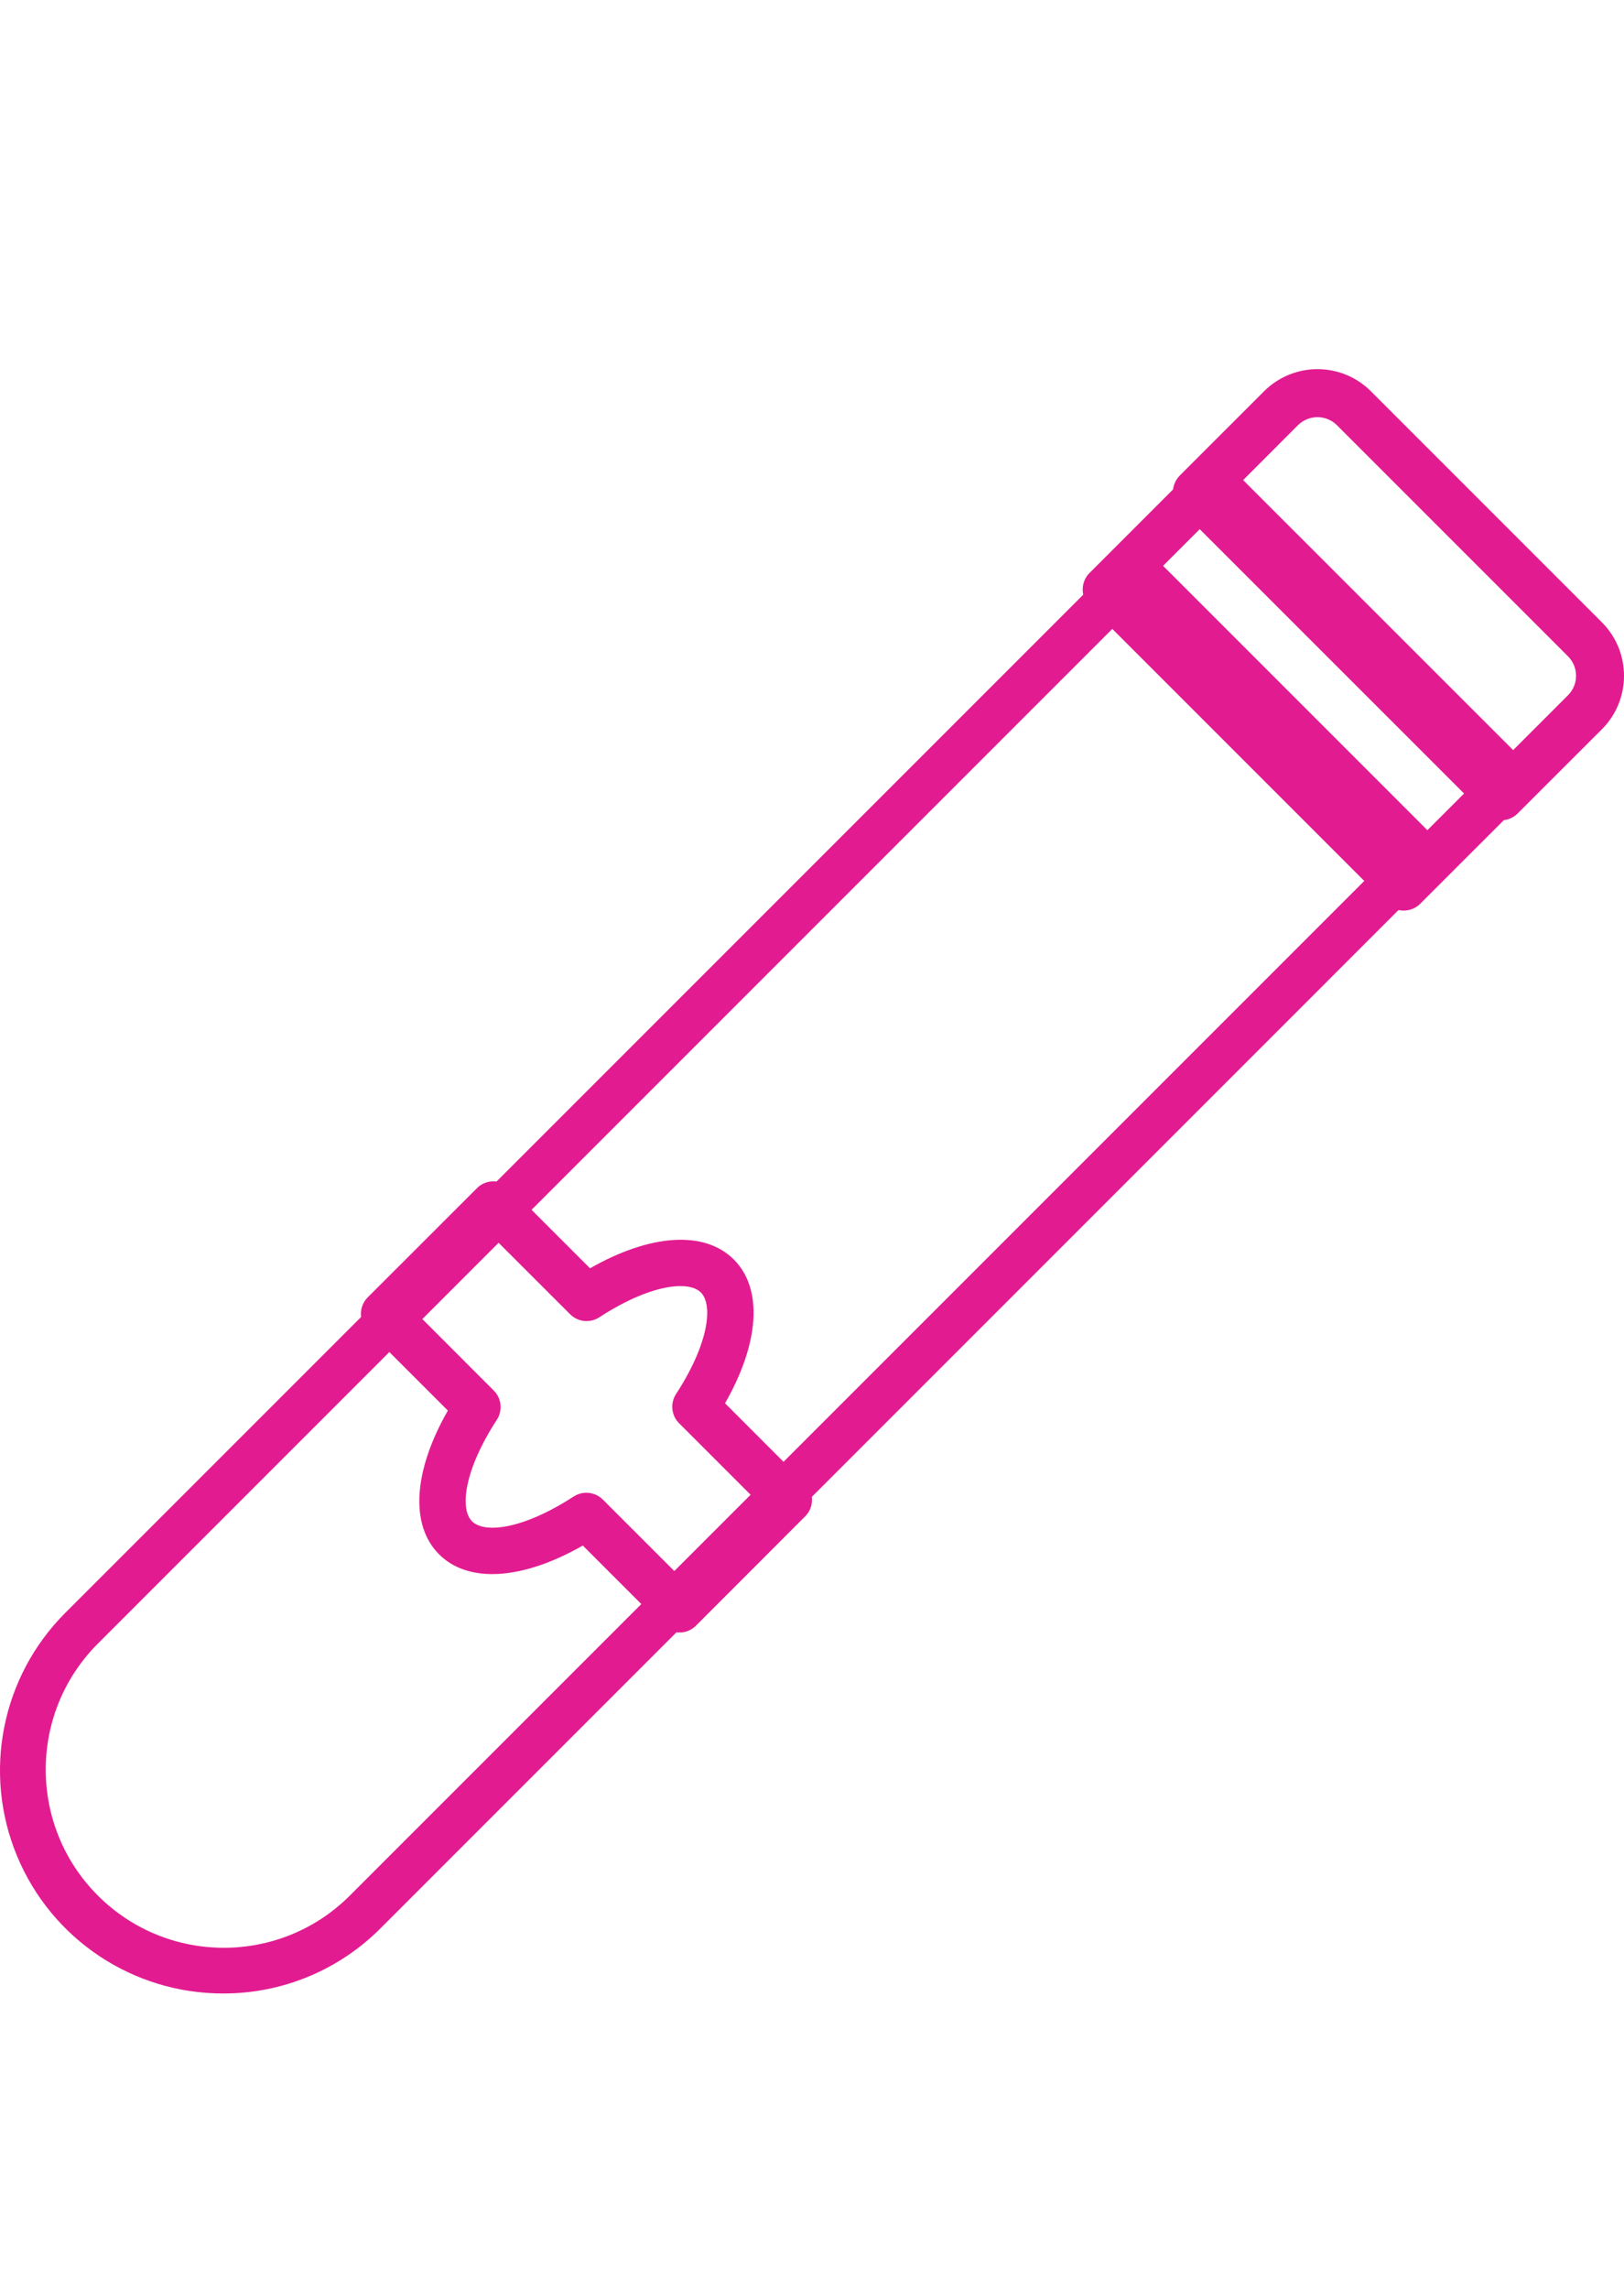 <?xml version="1.0" encoding="UTF-8"?>
<svg width="22px" height="31px" viewBox="0 0 22 31" version="1.1" xmlns="http://www.w3.org/2000/svg" xmlns:xlink="http://www.w3.org/1999/xlink">
    <title>Artboard</title>
    <g id="Artboard" stroke="none" stroke-width="1" fill="none" fill-rule="evenodd">
        <g id="cigar" transform="translate(0, 5)" fill="#E21C90" fill-rule="nonzero">
            <path d="M19.015,7.333 C18.931,7.333 18.85,7.3 18.79,7.24 L14.76,3.21 C14.7,3.15 14.667,3.069 14.667,2.985 C14.667,2.9 14.7,2.819 14.76,2.76 L16.204,1.316 C16.264,1.256 16.345,1.222 16.429,1.222 C16.514,1.222 16.595,1.256 16.654,1.316 L20.685,5.346 C20.744,5.406 20.778,5.487 20.778,5.571 C20.778,5.655 20.744,5.736 20.685,5.796 L19.24,7.24 C19.181,7.3 19.1,7.333 19.015,7.333 L19.015,7.333 Z M15.435,2.985 L19.015,6.565 L20.01,5.571 L16.429,1.99 L15.435,2.985 Z" id="Shape"></path>
            <path d="M3.021,22 C1.799,22 0.698,21.265 0.23,20.136 C-0.238,19.007 0.021,17.708 0.885,16.844 L15.196,2.533 C15.314,2.415 15.506,2.415 15.625,2.533 L19.467,6.375 C19.585,6.494 19.585,6.686 19.467,6.804 L5.156,21.116 C4.591,21.684 3.822,22.002 3.021,22 Z M15.41,3.176 L1.314,17.273 C0.383,18.218 0.389,19.737 1.326,20.674 C2.264,21.612 3.783,21.617 4.727,20.686 L18.823,6.59 L15.41,3.176 Z" id="Shape"></path>
            <path d="M20.332,6.111 C20.245,6.111 20.163,6.077 20.102,6.016 L15.984,1.899 C15.857,1.772 15.857,1.566 15.984,1.439 L17.123,0.3 C17.524,-0.1 18.172,-0.1 18.572,0.3 L21.701,3.429 C22.1,3.829 22.1,4.477 21.701,4.877 L20.561,6.016 C20.501,6.077 20.418,6.111 20.332,6.111 L20.332,6.111 Z M16.674,1.669 L20.332,5.326 L21.241,4.417 C21.387,4.271 21.387,4.035 21.241,3.889 L18.111,0.759 C17.965,0.614 17.729,0.614 17.583,0.759 L16.674,1.669 Z" id="Shape"></path>
            <path d="M9.204,17.111 C9.121,17.111 9.04,17.078 8.981,17.019 L7.895,15.933 C7.078,16.4 6.345,16.449 5.948,16.052 C5.551,15.655 5.6,14.922 6.067,14.105 L4.981,13.019 C4.922,12.96 4.889,12.879 4.889,12.795 C4.889,12.712 4.922,12.631 4.981,12.572 L6.461,11.093 C6.52,11.033 6.601,11 6.684,11 C6.768,11 6.849,11.033 6.908,11.093 L7.993,12.178 C8.811,11.711 9.544,11.662 9.941,12.059 C10.338,12.456 10.289,13.189 9.822,14.006 L10.907,15.092 C10.967,15.151 11,15.231 11,15.315 C11,15.399 10.967,15.479 10.907,15.538 L9.428,17.018 C9.369,17.078 9.288,17.111 9.204,17.111 L9.204,17.111 Z M7.943,15.218 C8.027,15.218 8.107,15.251 8.166,15.31 L9.204,16.348 L10.238,15.315 L9.2,14.277 C9.094,14.172 9.077,14.006 9.158,13.881 C9.601,13.201 9.663,12.674 9.494,12.505 C9.325,12.337 8.799,12.398 8.118,12.842 C7.993,12.923 7.828,12.906 7.723,12.8 L6.684,11.762 L5.651,12.795 L6.689,13.834 C6.795,13.939 6.812,14.104 6.731,14.229 C6.288,14.91 6.225,15.437 6.395,15.605 C6.564,15.774 7.09,15.712 7.771,15.269 C7.822,15.236 7.882,15.218 7.943,15.218 L7.943,15.218 Z" id="Shape"></path>
        </g>
    </g>
</svg>